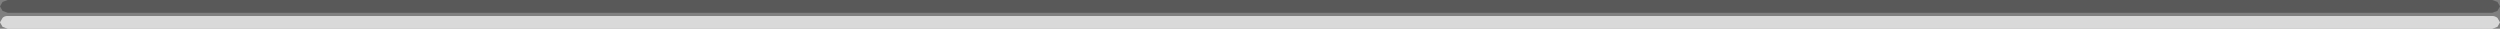<?xml version="1.0" encoding="UTF-8" standalone="no"?>
<svg xmlns:xlink="http://www.w3.org/1999/xlink" height="2.25px" width="195.7px" xmlns="http://www.w3.org/2000/svg">
  <rect width="100%" height="100%" fill="#808080" stroke="none"/>
  <g transform="matrix(1.0, 0.0, 0.0, 1.0, 97.85, 0.5)">
    <path d="M97.25 -0.5 L97.65 -0.35 97.85 0.0 97.65 0.35 97.25 0.5 -97.25 0.5 -97.65 0.35 -97.85 0.0 -97.65 -0.35 -97.25 -0.5 97.25 -0.5" fill="#000000" fill-opacity="0.302" fill-rule="evenodd" stroke="none"/>
    <path d="M97.85 1.25 L97.65 1.6 97.25 1.75 -97.25 1.75 -97.65 1.6 -97.85 1.25 -97.65 0.9 Q-97.5 0.75 -97.25 0.75 L97.25 0.75 Q97.45 0.75 97.65 0.9 L97.85 1.25" fill="#ffffff" fill-opacity="0.702" fill-rule="evenodd" stroke="none"/>
  </g>
</svg>
